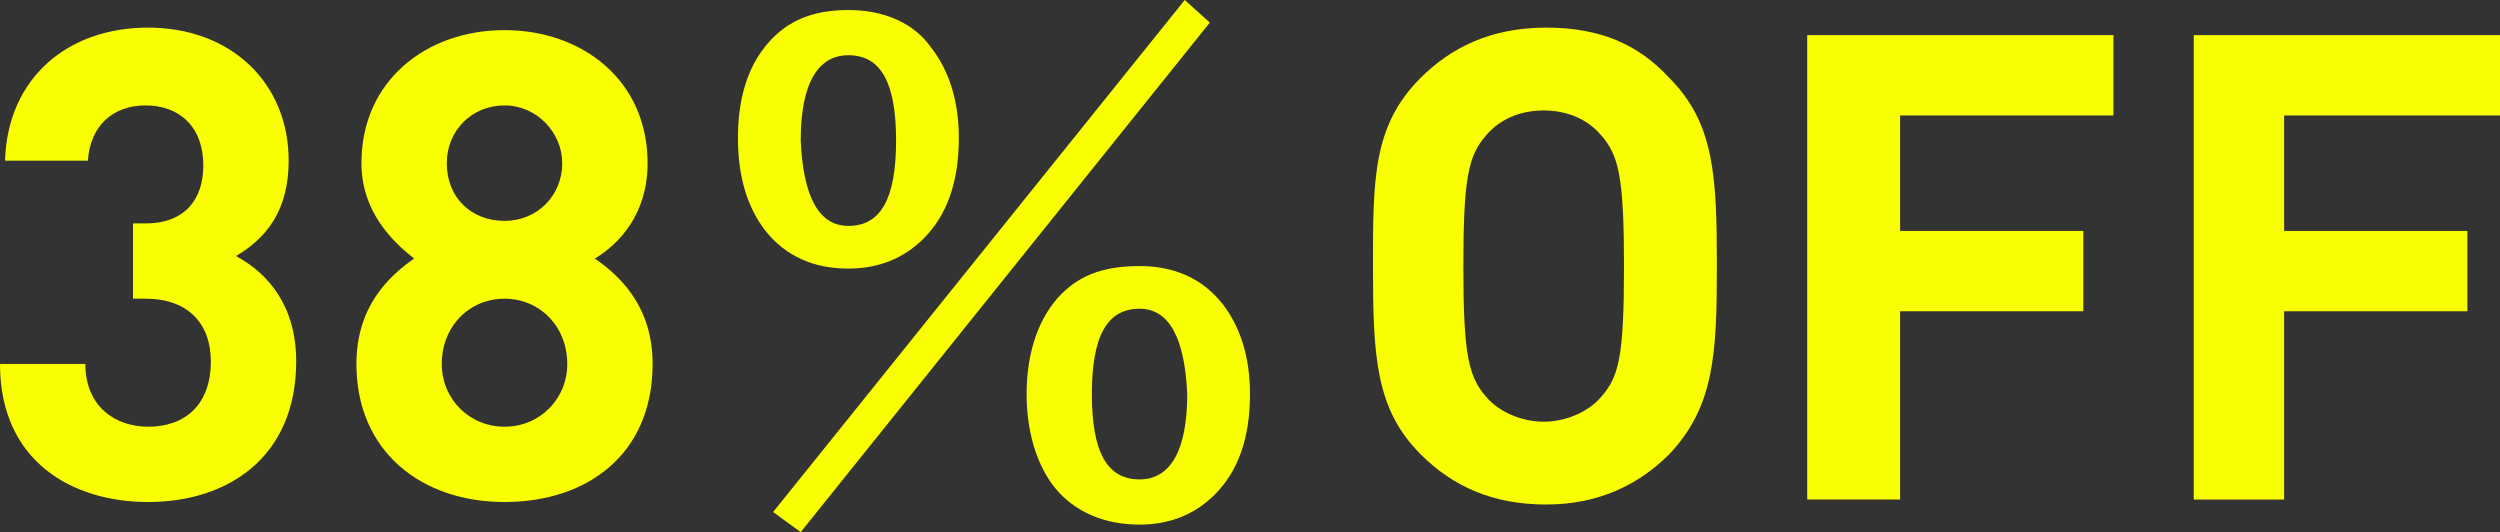 <?xml version="1.0" encoding="utf-8"?>
<!-- Generator: Adobe Illustrator 25.4.6, SVG Export Plug-In . SVG Version: 6.00 Build 0)  -->
<svg version="1.1" id="レイヤー_1" xmlns="http://www.w3.org/2000/svg" xmlns:xlink="http://www.w3.org/1999/xlink" x="0px"
	 y="0px" viewBox="0 0 99.6 21.2" style="enable-background:new 0 0 99.6 21.2;" xml:space="preserve">
<rect x="0" y="0" width="99.6" height="21.2" fill="#333333" stroke="none"/>
<style type="text/css">
	.st0{enable-background:new    ;}
	.st1{fill:#F9FF00;}
</style>
<g class="st0">
	<path class="st1" d="M5.9,20c-3,0-5.9-1.6-5.9-5.5h3.4C3.4,16.2,4.6,17,5.9,17c1.5,0,2.5-0.9,2.5-2.6c0-1.5-0.9-2.5-2.6-2.5H5.3
		V8.9h0.5c1.6,0,2.3-1,2.3-2.3c0-1.6-1-2.4-2.3-2.4c-1.3,0-2.2,0.8-2.3,2.2H0.2c0.1-3.3,2.5-5.3,5.7-5.3c3.3,0,5.6,2.2,5.6,5.3
		c0,2-0.9,3.1-2.1,3.8c1.3,0.7,2.4,2,2.4,4.2C11.8,18.2,9.1,20,5.9,20z"/>
	<path class="st1" d="M20.1,20c-3.3,0-5.9-2-5.9-5.5c0-2.3,1.3-3.5,2.3-4.2c-0.9-0.7-2.1-1.9-2.1-3.8c0-3.3,2.6-5.3,5.7-5.3
		s5.7,2,5.7,5.3c0,2-1.1,3.2-2.1,3.8c1,0.7,2.3,1.9,2.3,4.2C26,18.1,23.4,20,20.1,20z M20.1,11.9c-1.4,0-2.5,1.1-2.5,2.6
		c0,1.4,1.1,2.5,2.5,2.5s2.5-1.1,2.5-2.5C22.6,13,21.5,11.9,20.1,11.9z M20.1,4.2c-1.3,0-2.3,1-2.3,2.3c0,1.4,1,2.3,2.3,2.3
		s2.3-1,2.3-2.3C22.4,5.3,21.4,4.2,20.1,4.2z"/>
</g>
<g class="st0">
	<path class="st1" d="M33.8,0.4c1.4,0,2.6,0.5,3.3,1.5c0.7,0.9,1.1,2.1,1.1,3.6c0,1.8-0.5,3.1-1.4,4c-0.8,0.8-1.8,1.2-3,1.2
		c-1.4,0-2.5-0.5-3.3-1.5c-0.7-0.9-1.1-2.1-1.1-3.7c0-1.8,0.5-3.1,1.4-4C31.6,0.7,32.6,0.4,33.8,0.4z M31.9,21.2l-1.1-0.8L47.2,0
		l1,0.9L31.9,21.2z M33.8,2.2c-1.2,0-1.9,1.1-1.9,3.4C32,7.8,32.6,9,33.8,9c1.3,0,1.9-1.1,1.9-3.4C35.7,3.3,35.1,2.2,33.8,2.2z
		 M45.4,10.6c1.4,0,2.5,0.5,3.3,1.5c0.7,0.9,1.1,2.1,1.1,3.6c0,1.8-0.5,3.1-1.4,4c-0.8,0.8-1.8,1.2-3,1.2c-1.4,0-2.6-0.5-3.4-1.5
		c-0.7-0.9-1.1-2.2-1.1-3.7c0-1.7,0.5-3.1,1.4-4C43.1,10.9,44.1,10.6,45.4,10.6z M45.4,12.3c-1.3,0-1.9,1.1-1.9,3.4
		c0,2.3,0.6,3.4,1.9,3.4c1.2,0,1.9-1.1,1.9-3.4C47.2,13.5,46.6,12.3,45.4,12.3z"/>
</g>
<g class="st0">
	<path class="st1" d="M66.5,18.1c-1.2,1.2-2.8,2-4.9,2s-3.7-0.7-5-2c-1.8-1.8-1.9-3.9-1.9-7.5c0-3.5,0-5.6,1.9-7.5
		c1.2-1.2,2.8-2,5-2s3.7,0.7,4.9,2c1.8,1.8,1.9,3.9,1.9,7.5C68.4,14.1,68.3,16.2,66.5,18.1z M63.8,5.4c-0.5-0.6-1.3-1-2.3-1
		s-1.8,0.4-2.3,1c-0.7,0.8-0.9,1.7-0.9,5.2c0,3.5,0.2,4.4,0.9,5.2c0.5,0.6,1.4,1,2.3,1s1.8-0.4,2.3-1c0.7-0.8,0.9-1.6,0.9-5.2
		C64.7,7.1,64.5,6.2,63.8,5.4z"/>
	<path class="st1" d="M75.7,4.6v4.6H83v3.2h-7.3v7.5H72V1.4h12.2v3.2H75.7z"/>
	<path class="st1" d="M91,4.6v4.6h7.3v3.2H91v7.5h-3.6V1.4h12.2v3.2H91z"/>
</g>
</svg>
